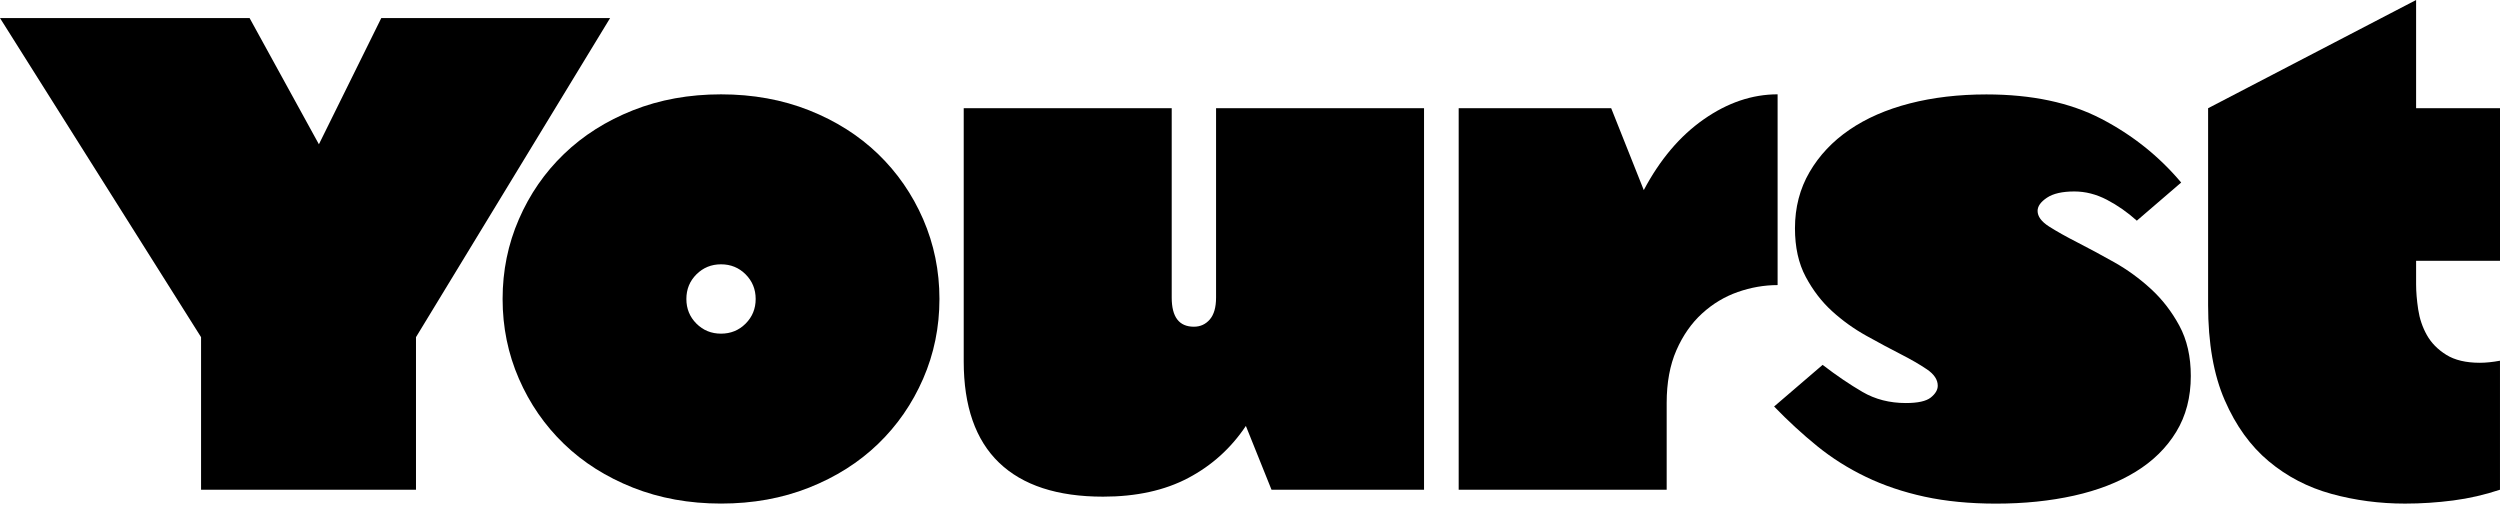 <svg xmlns="http://www.w3.org/2000/svg" width="1400" height="283" viewBox="0 0 1400 283" fill="none"><path d="M341.664 10.106L232.954 188.802V274.258H112.593V188.802L0 10.106H139.764L178.585 80.801L213.522 10.106H341.664Z" fill="black"></path><path d="M403.772 52.833C421.625 52.833 438.072 55.82 453.085 61.764C468.097 67.723 480.965 75.886 491.717 86.238C502.455 96.605 510.874 108.769 516.96 122.746C523.032 136.737 526.089 151.627 526.089 167.417C526.089 183.206 523.046 198.11 516.96 212.087C510.874 226.078 502.455 238.243 491.717 248.595C480.979 258.961 468.097 267.11 453.085 273.069C438.072 279.028 421.64 282 403.772 282C385.905 282 369.473 279.013 354.46 273.069C339.448 267.11 326.565 258.961 315.828 248.595C305.09 238.243 296.671 226.064 290.585 212.087C284.499 198.096 281.456 183.22 281.456 167.417C281.456 151.613 284.499 136.723 290.585 122.746C296.656 108.755 305.075 96.59 315.828 86.238C326.565 75.886 339.448 67.723 354.46 61.764C369.473 55.806 385.905 52.833 403.772 52.833ZM403.772 186.845C409.206 186.845 413.8 184.975 417.553 181.219C421.306 177.464 423.176 172.868 423.176 167.431C423.176 161.994 421.292 157.398 417.553 153.643C413.8 149.888 409.206 148.017 403.772 148.017C398.338 148.017 393.745 149.902 389.992 153.643C386.239 157.398 384.369 161.994 384.369 167.431C384.369 172.868 386.239 177.464 389.992 181.219C393.745 184.975 398.338 186.845 403.772 186.845Z" fill="black"></path><path d="M797.459 60.605V274.258H712.05L697.69 238.518C689.401 250.944 678.663 260.658 665.462 267.646C652.261 274.635 636.35 278.129 617.715 278.129C592.095 278.129 572.677 271.779 559.476 259.092C546.275 246.406 539.682 227.499 539.682 202.373V60.605H656.159V166.648C656.159 177.522 660.289 182.959 668.578 182.959C672.2 182.959 675.171 181.596 677.504 178.885C679.837 176.159 680.996 172.085 680.996 166.648V60.605H797.473H797.459Z" fill="black"></path><path d="M920.528 106.435C929.585 89.341 940.772 76.133 954.118 66.81C967.449 57.487 981.23 52.819 995.46 52.819V159.645C987.954 159.645 980.52 160.95 973.13 163.531C965.754 166.126 959.088 170.128 953.132 175.58C947.177 181.017 942.395 187.889 938.772 196.168C935.149 204.461 933.338 214.291 933.338 225.687V274.243H816.861V60.605H902.27L920.513 106.45L920.528 106.435Z" fill="black"></path><path d="M1196.56 123.529C1191.38 118.86 1185.83 114.989 1179.87 111.872C1173.91 108.769 1167.83 107.218 1161.63 107.218C1154.89 107.218 1149.79 108.378 1146.3 110.712C1142.8 113.046 1141.05 115.511 1141.05 118.092C1141.05 121.195 1143.18 124.109 1147.45 126.835C1151.73 129.56 1157.03 132.533 1163.37 135.766C1169.7 139.014 1176.57 142.696 1183.94 146.843C1191.32 150.99 1198.17 155.977 1204.52 161.806C1210.87 167.634 1216.17 174.492 1220.44 182.394C1224.72 190.296 1226.85 199.676 1226.85 210.55C1226.85 222.468 1224.13 232.893 1218.69 241.824C1213.26 250.755 1205.68 258.208 1195.98 264.167C1186.28 270.126 1174.76 274.591 1161.42 277.563C1148.09 280.536 1133.53 282.029 1117.75 282.029C1103 282.029 1089.67 280.724 1077.75 278.143C1065.84 275.548 1054.9 271.865 1044.95 267.066C1034.98 262.282 1025.86 256.511 1017.57 249.784C1009.28 243.056 1001.27 235.677 993.504 227.644L1020.67 204.33C1028.44 210.289 1035.88 215.335 1043 219.482C1050.12 223.628 1058.21 225.701 1067.28 225.701C1074 225.701 1078.67 224.672 1081.26 222.599C1083.84 220.525 1085.14 218.322 1085.14 216.002C1085.14 212.638 1083.13 209.593 1079.13 206.868C1075.12 204.142 1070.2 201.3 1064.38 198.328C1058.55 195.356 1052.15 191.919 1045.16 188.034C1038.18 184.148 1031.77 179.552 1025.95 174.246C1020.12 168.939 1015.21 162.531 1011.2 155.02C1007.18 147.51 1005.18 138.448 1005.18 127.835C1005.18 116.178 1007.91 105.696 1013.34 96.373C1018.78 87.05 1026.21 79.148 1035.67 72.682C1045.12 66.216 1056.38 61.286 1069.45 57.922C1082.52 54.559 1096.82 52.877 1112.36 52.877C1137.72 52.877 1159.15 57.415 1176.61 66.477C1194.09 75.538 1209.03 87.456 1221.46 102.216L1196.61 123.587L1196.56 123.529Z" fill="black"></path><path d="M1353.02 146.06V159.268C1353.02 163.415 1353.41 168.069 1354.18 173.245C1354.96 178.436 1356.57 183.22 1359.03 187.613C1361.5 192.021 1365.11 195.704 1369.9 198.69C1374.68 201.677 1380.97 203.156 1388.73 203.156C1392.09 203.156 1395.84 202.765 1399.99 201.996V274.243C1391.45 277.085 1382.71 279.1 1373.79 280.26C1364.86 281.42 1355.86 282.015 1346.8 282.015C1332.56 282.015 1318.85 280.202 1305.65 276.578C1292.45 272.953 1280.74 266.863 1270.51 258.324C1260.28 249.784 1252.06 238.388 1245.86 224.136C1239.64 209.898 1236.54 192.151 1236.54 170.911V60.605L1353.02 0V60.605H1400V146.06H1353.02Z" fill="black"></path></svg>